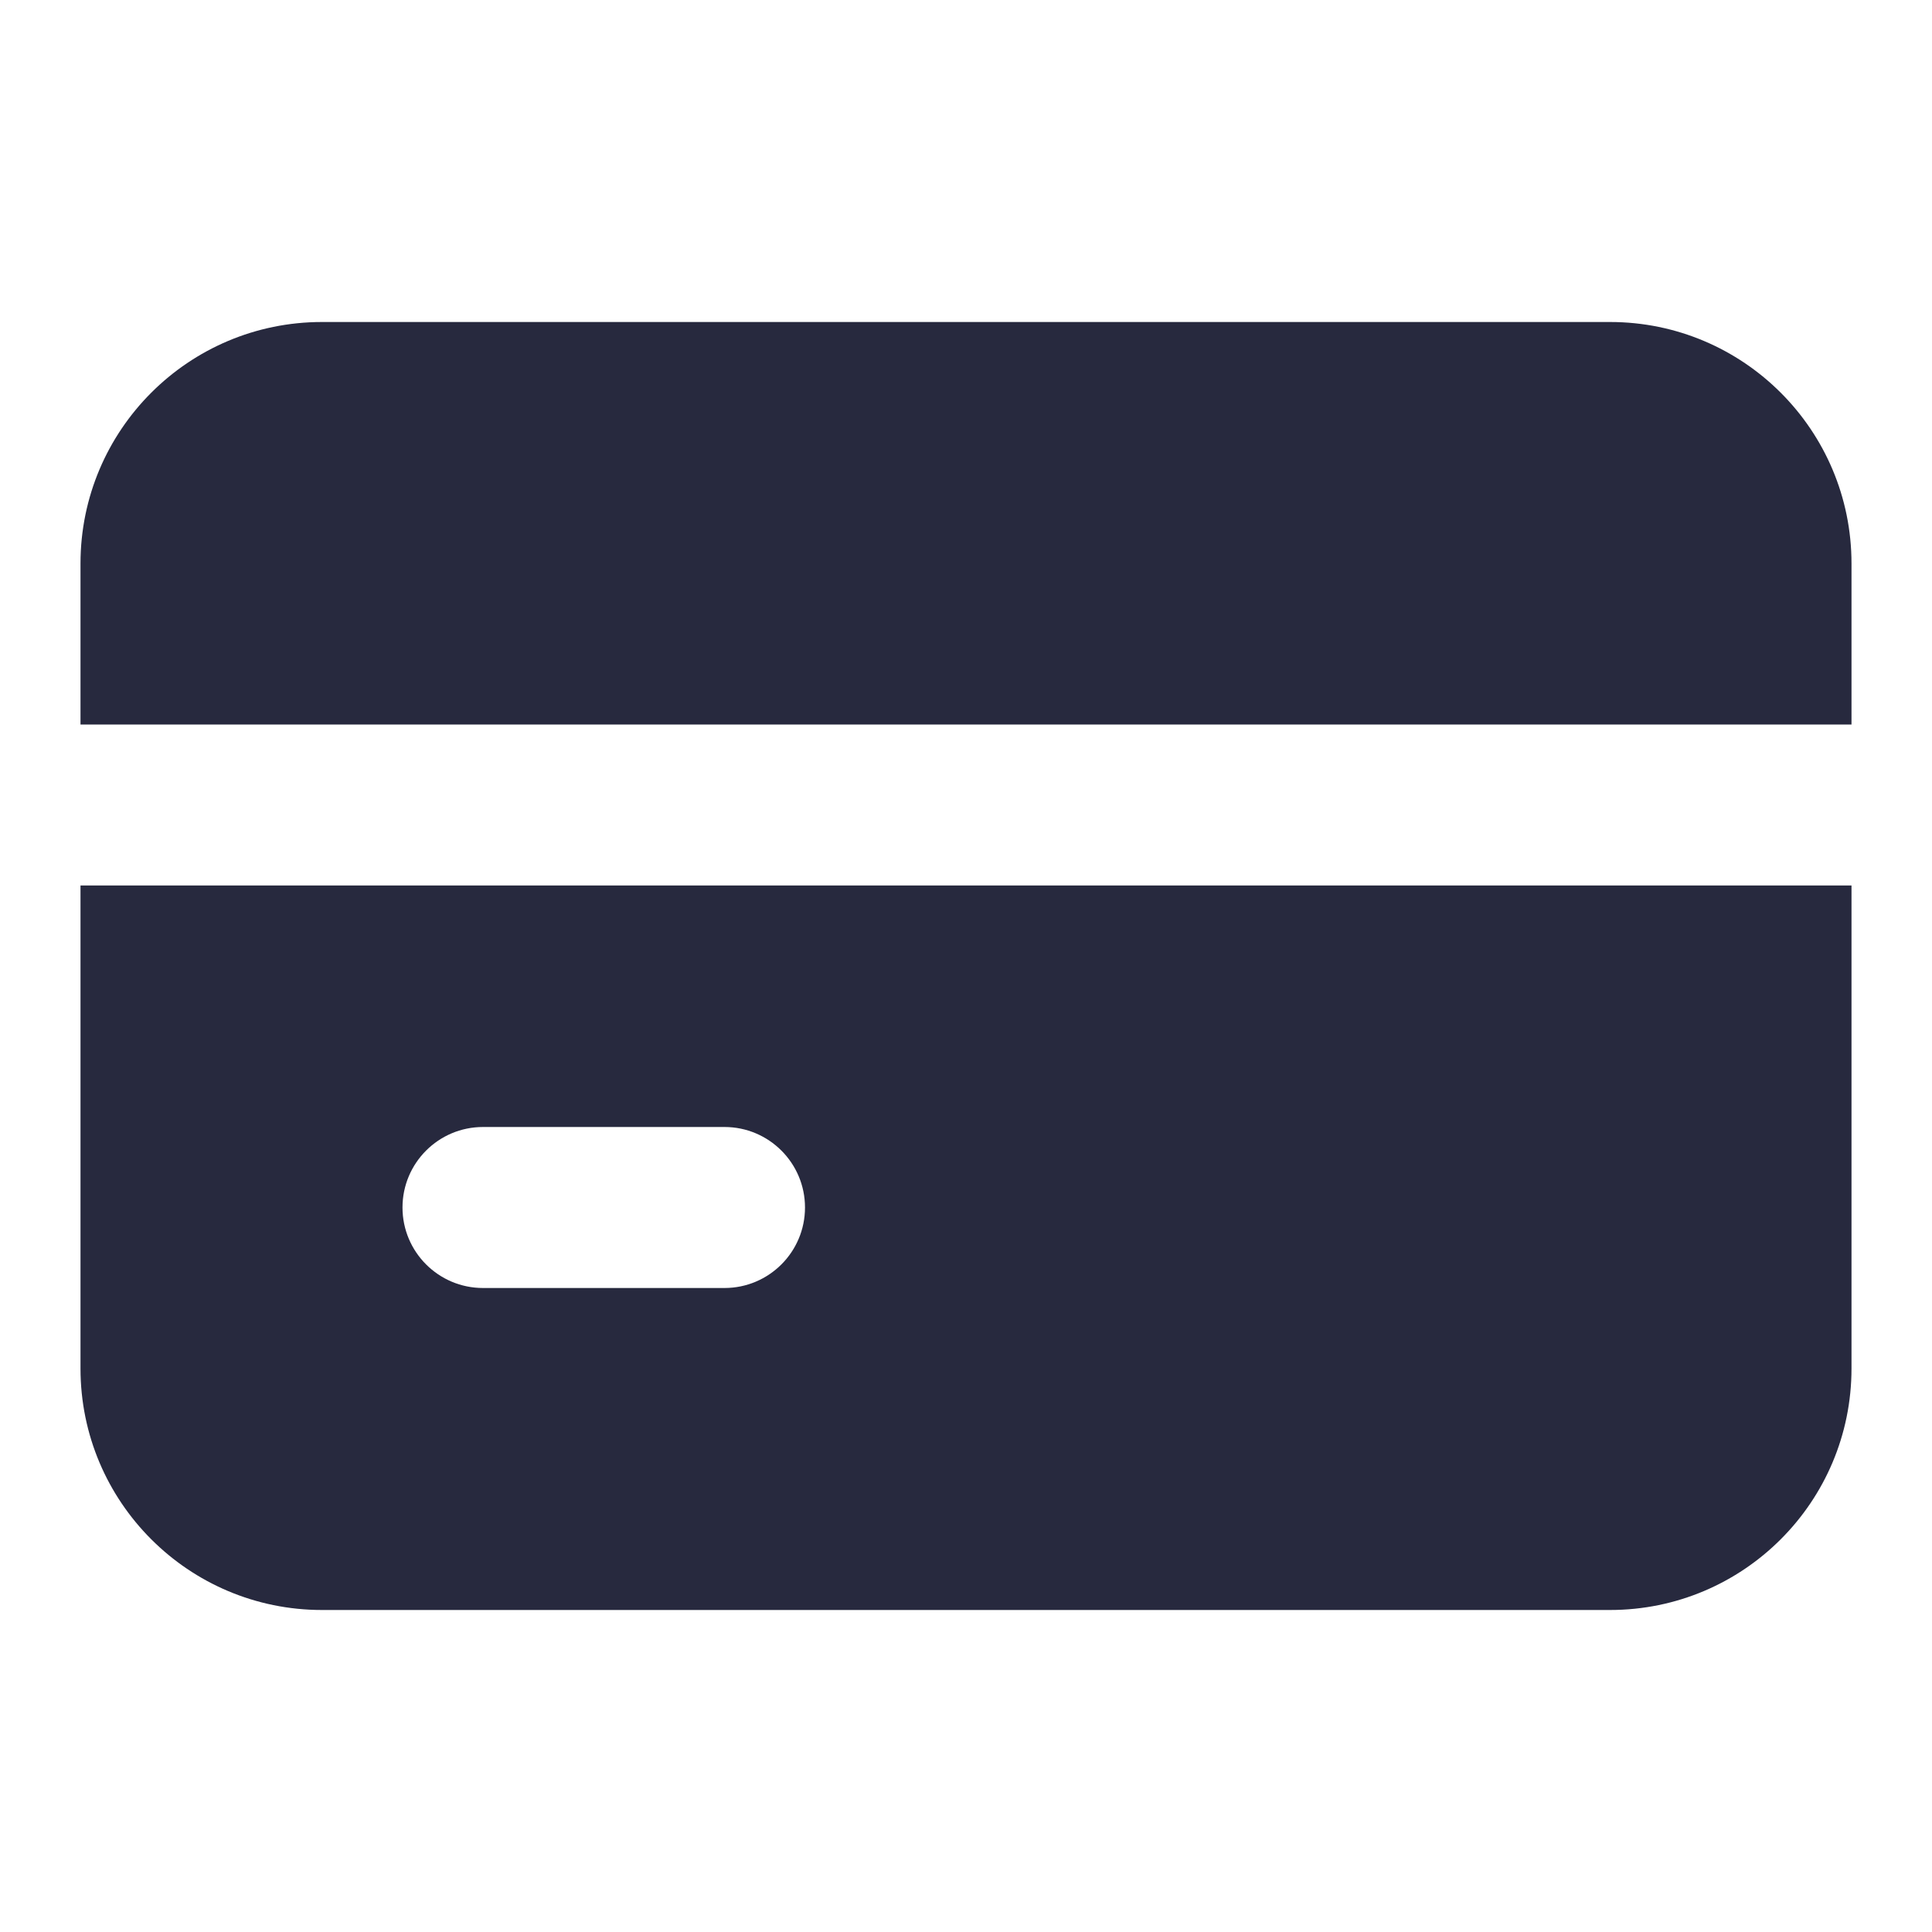 <svg width="24" height="24" viewBox="0 0 24 24" fill="none" xmlns="http://www.w3.org/2000/svg">
<path d="M1 7C1 5.343 2.343 4 4 4H20C21.657 4 23 5.343 23 7V9H1V7Z" fill="#27293E"/>
<path fill-rule="evenodd" clip-rule="evenodd" d="M1 11H23V17C23 18.657 21.657 20 20 20H4C2.343 20 1 18.657 1 17V11ZM6 14C5.448 14 5 14.448 5 15C5 15.552 5.448 16 6 16H9C9.552 16 10 15.552 10 15C10 14.448 9.552 14 9 14H6Z" fill="#27293E"/>
</svg>
